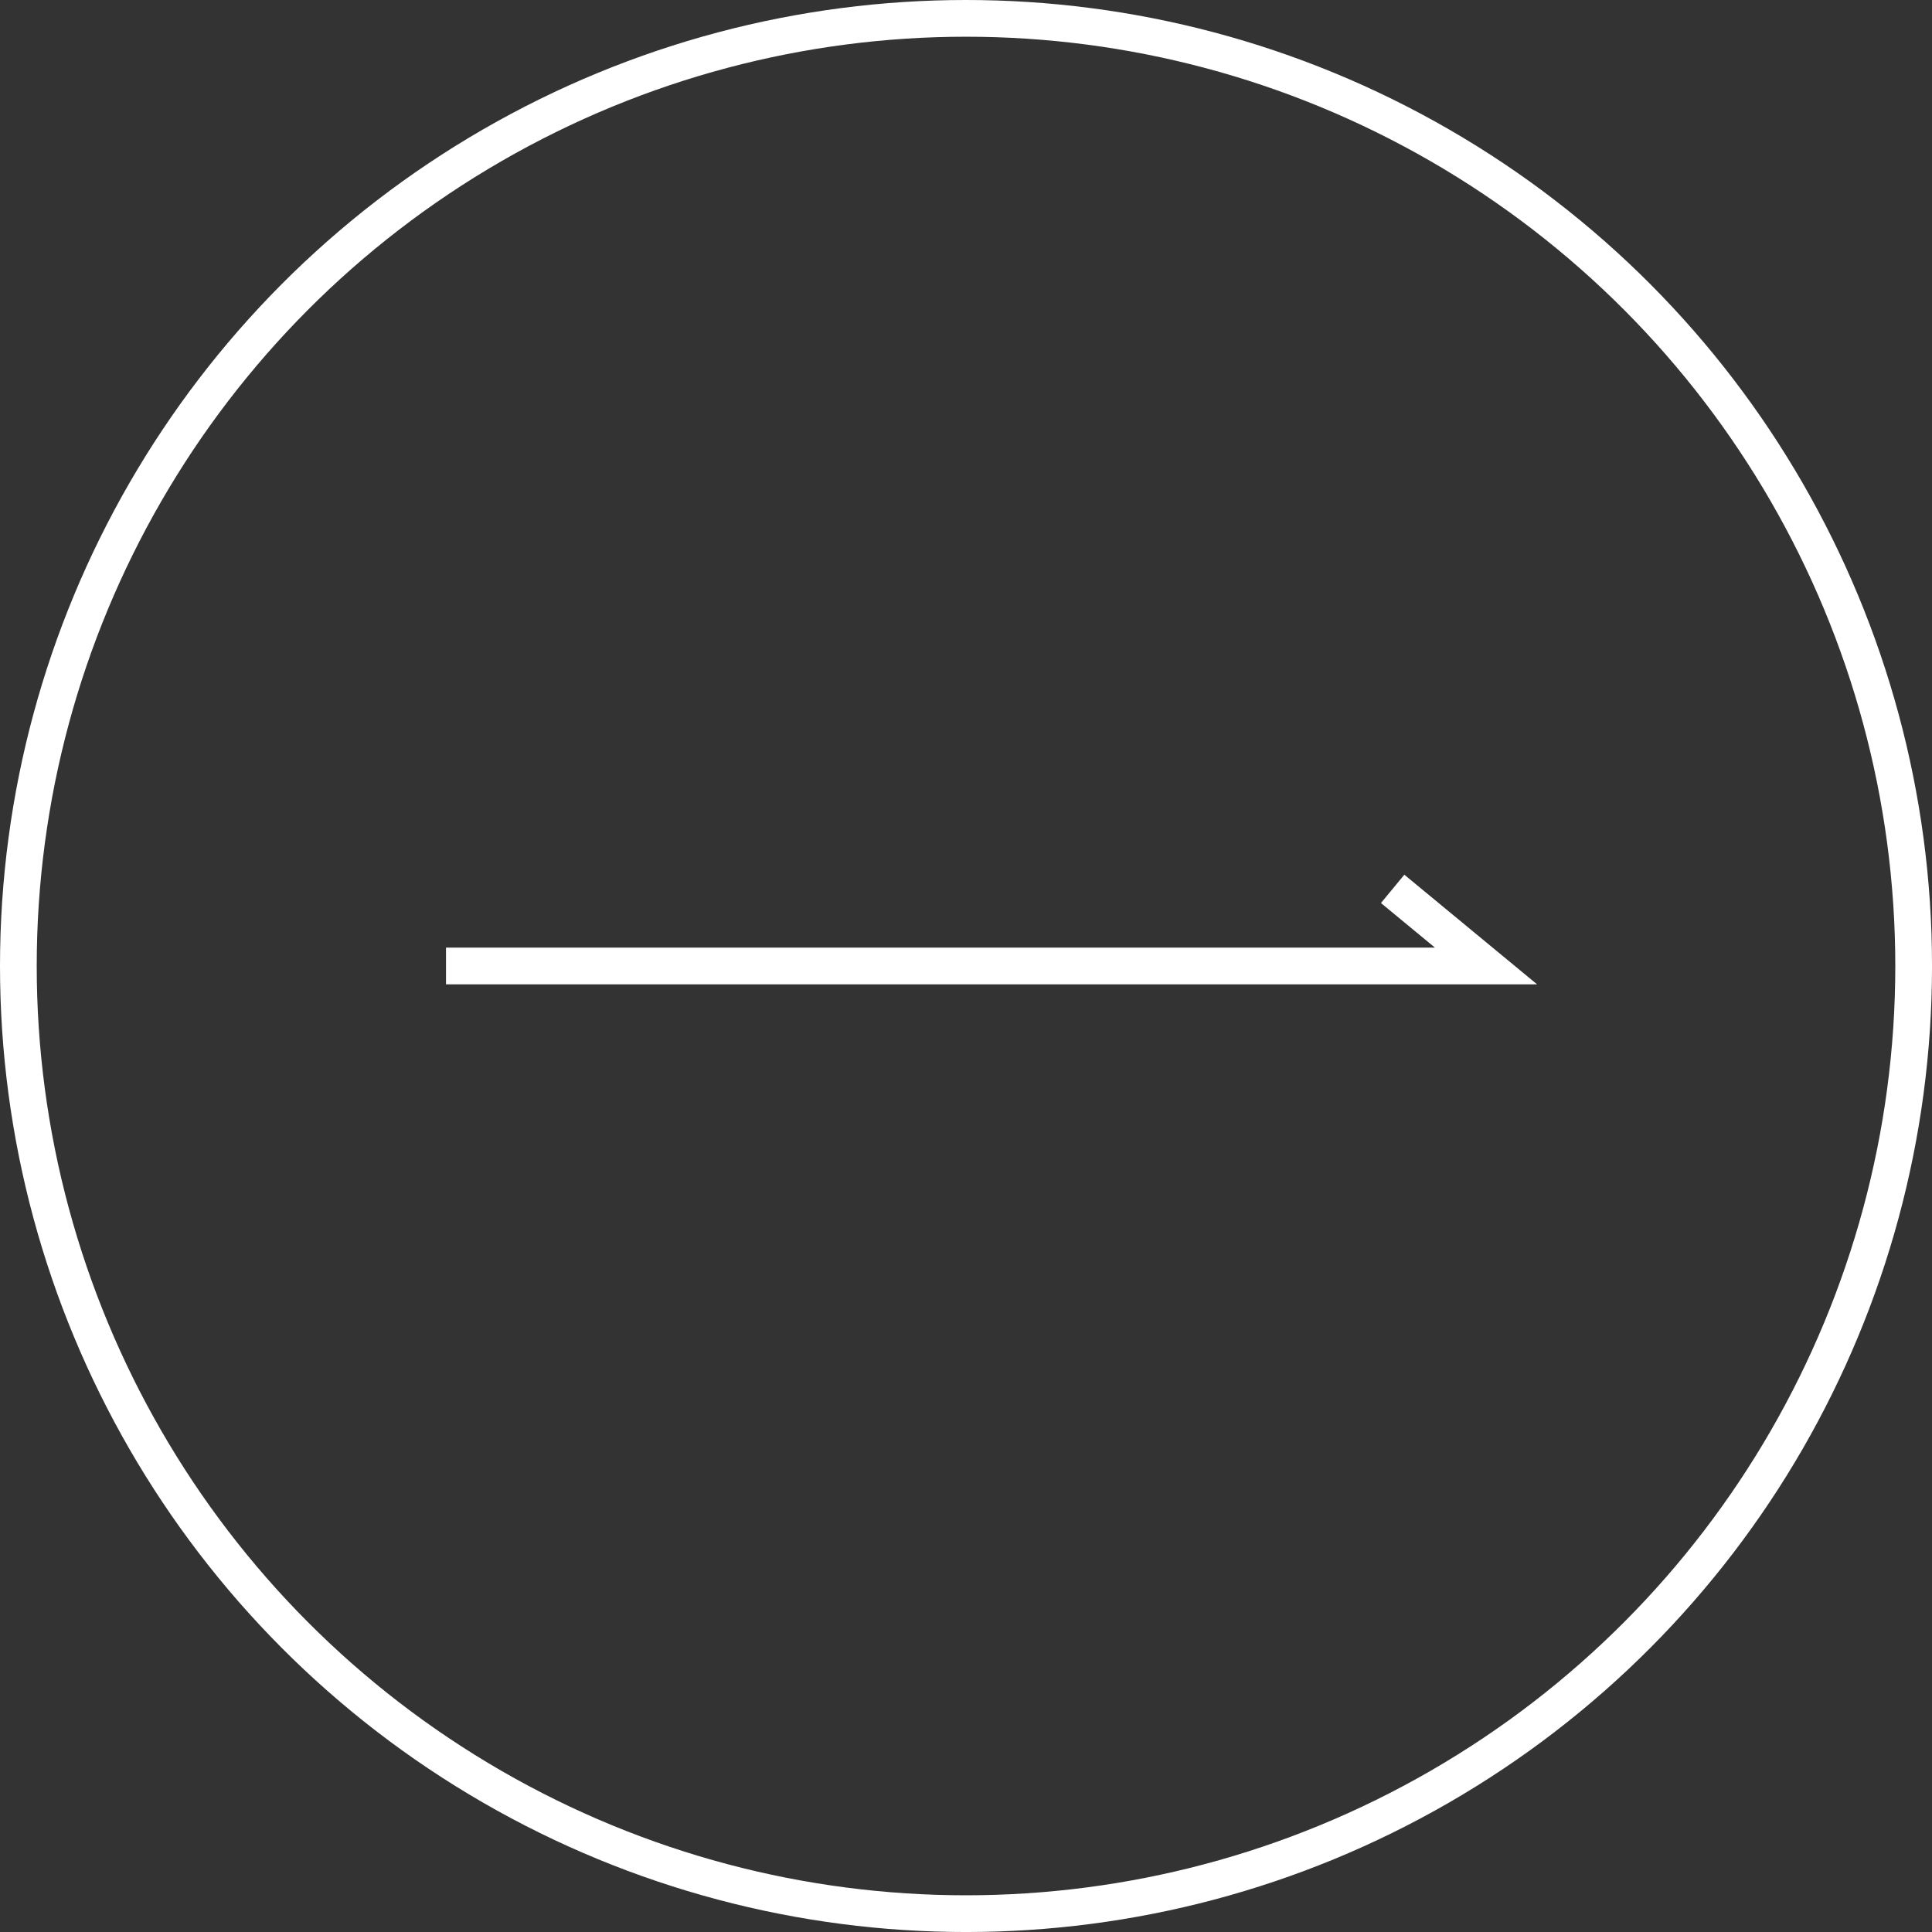 <svg xmlns="http://www.w3.org/2000/svg" width="105.219" height="105.219" viewBox="0 0 105.219 105.219">
  <rect x="0" y="0" width="105.219" height="105.219" fill="#333333" stroke="none"/>
  <g id="グループ_8425" data-name="グループ 8425" transform="translate(-758.974 -16120.727)">
    <g id="楕円形_7" data-name="楕円形 7" transform="translate(758.974 16120.727)" fill="none" stroke="#fff" stroke-width="2">
      <circle cx="52.61" cy="52.61" r="52.61" stroke="none"/>
      <circle cx="52.61" cy="52.61" r="51.61" fill="none"/>
    </g>
    <path id="パス_9" data-name="パス 9" d="M-19812.109-5220.668h56.641l-5.086-4.2" transform="translate(20595.373 21394.004)" fill="none" stroke="#fff" stroke-width="2"/>
  </g>
</svg>
